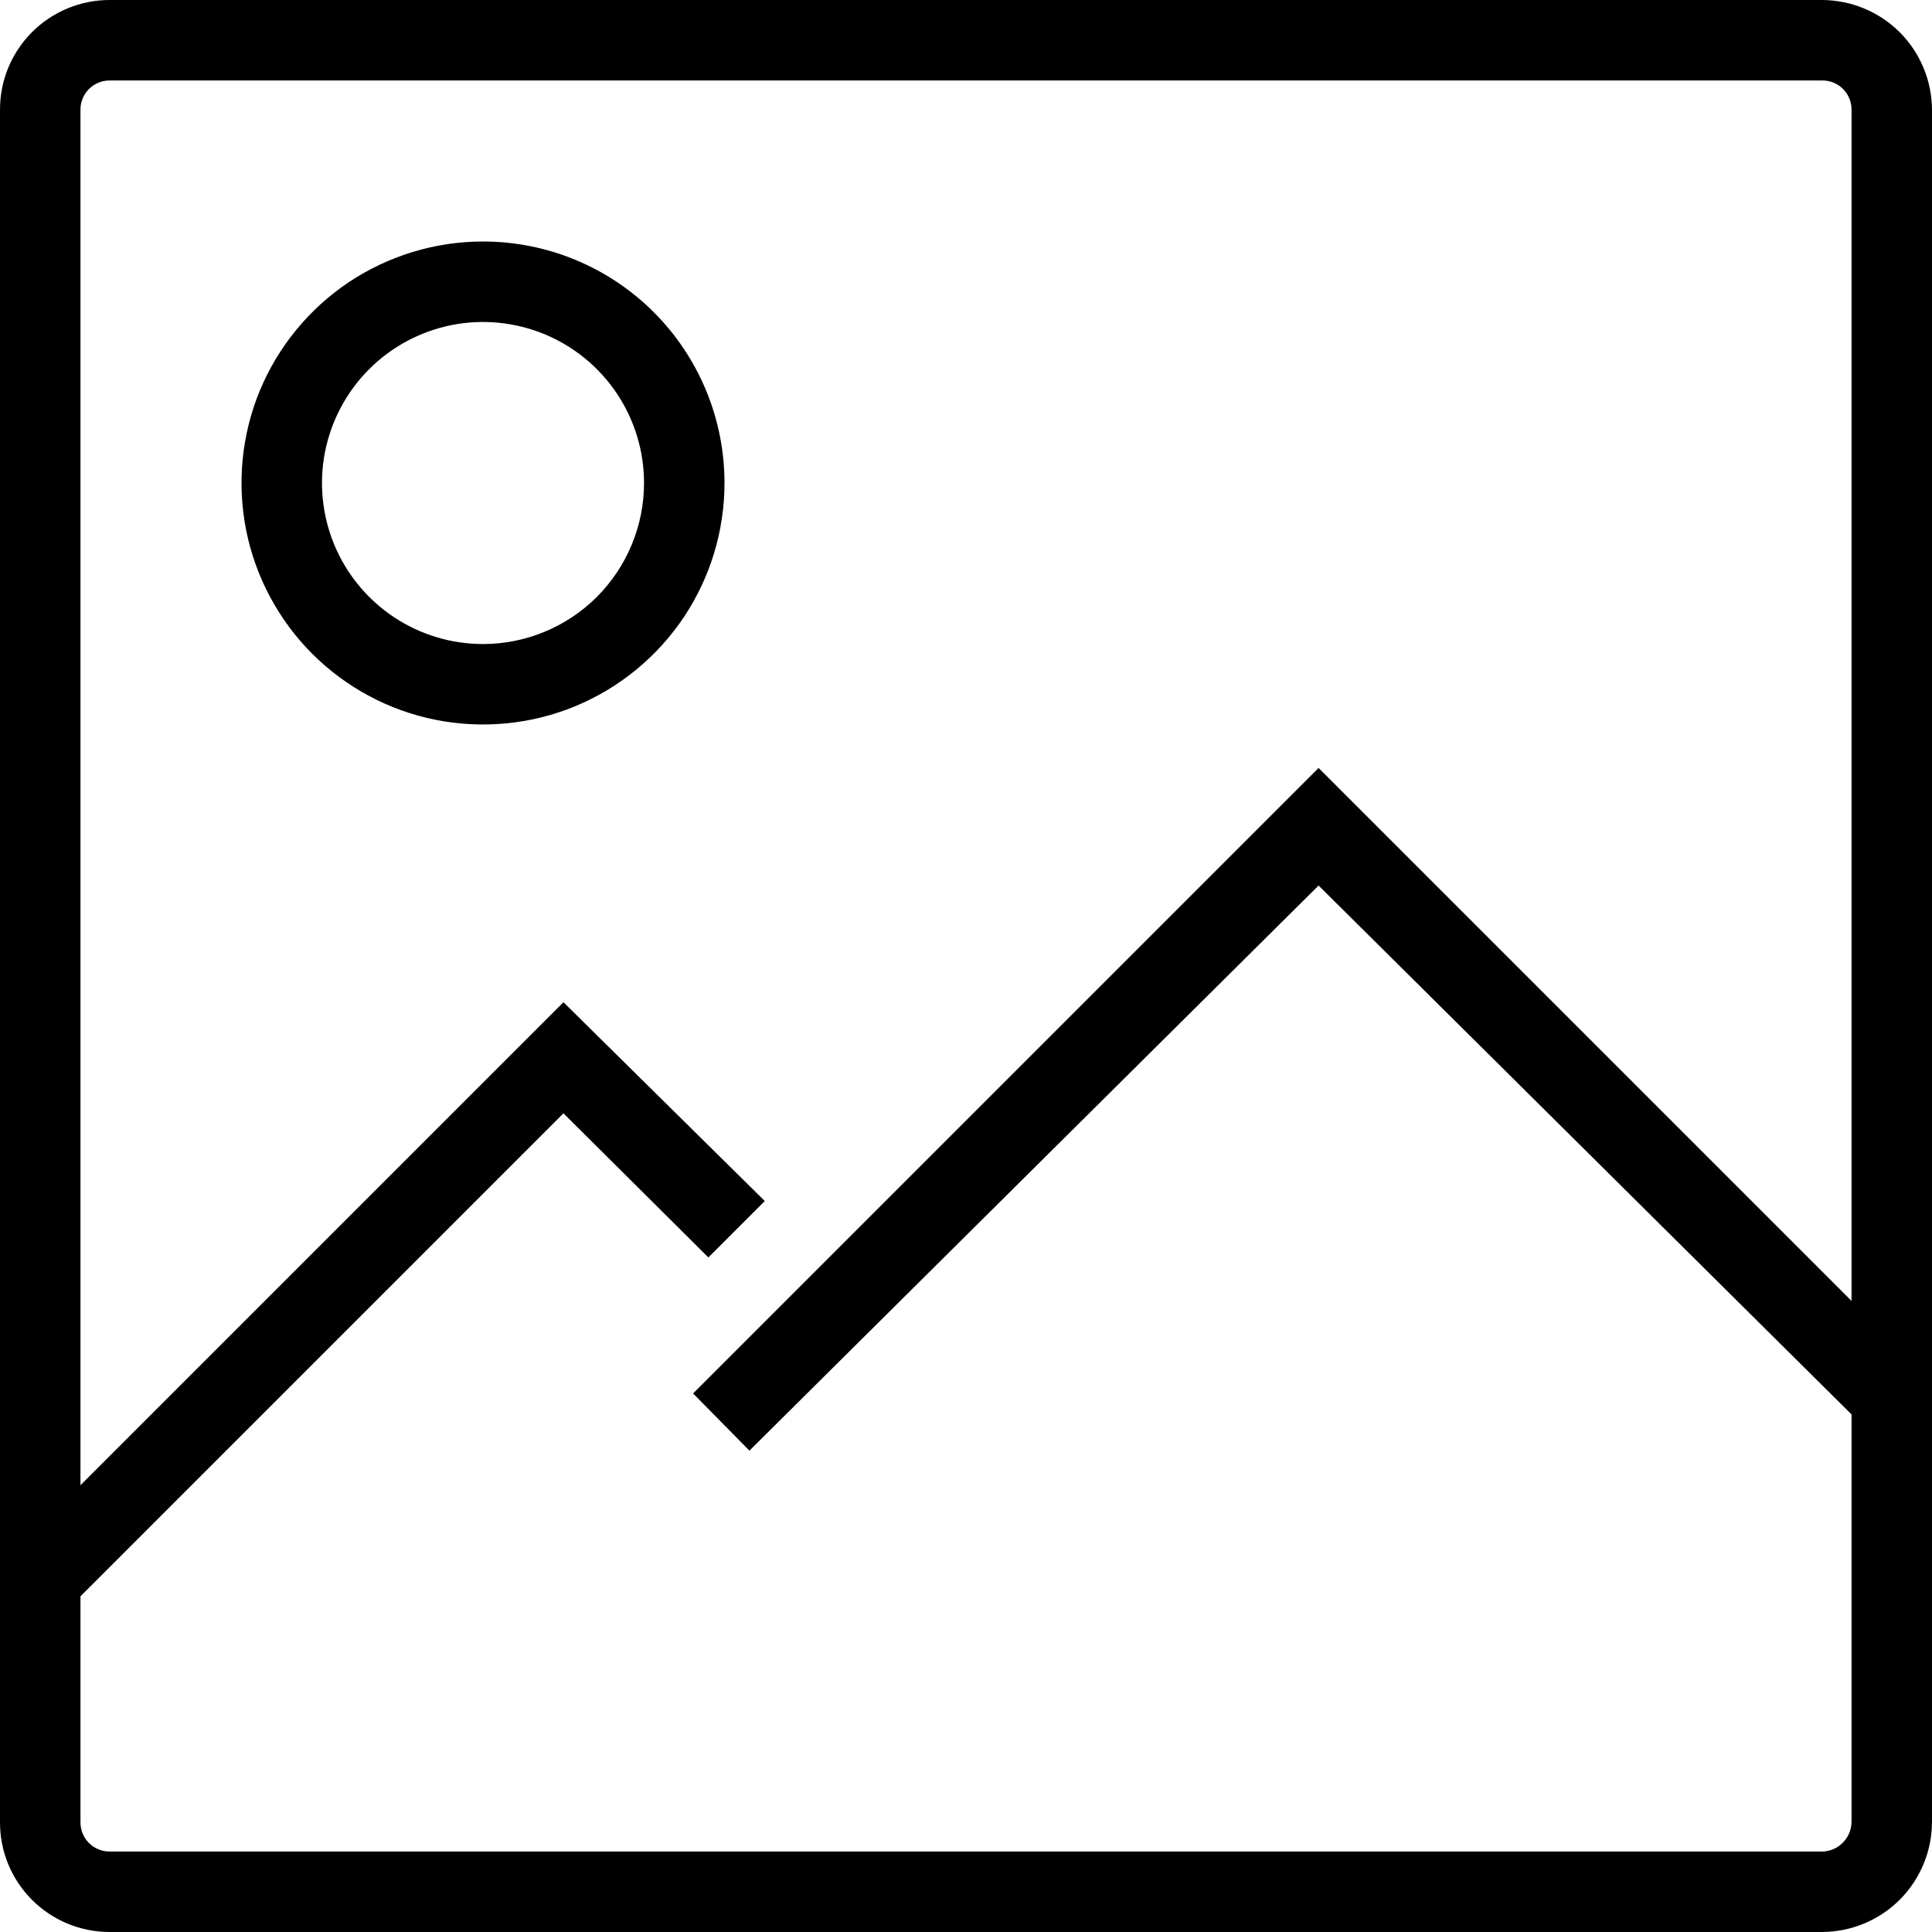 <svg width="20" height="20" viewBox="0 0 20 20" fill="none" xmlns="http://www.w3.org/2000/svg">
<g clip-path="url(#clip0_417_384)">
<path d="M18.858 4.14157e-10H1.133C0.984 -4.04201e-06 0.836 0.03 0.698 0.087C0.56 0.145 0.434 0.229 0.329 0.335C0.224 0.441 0.14 0.567 0.084 0.705C0.027 0.844 -0.001 0.992 3.06403e-05 1.142V18.858C-0.001 19.008 0.027 19.156 0.084 19.295C0.14 19.433 0.224 19.559 0.329 19.665C0.434 19.771 0.56 19.855 0.698 19.913C0.836 19.97 0.984 20 1.133 20H18.858C19.161 20 19.451 19.88 19.666 19.666C19.88 19.451 20 19.161 20 18.858V1.142C20 0.839 19.88 0.548 19.666 0.334C19.451 0.12 19.161 4.14157e-10 18.858 4.14157e-10ZM18.858 19.167H1.133C1.093 19.167 1.054 19.159 1.017 19.143C0.98 19.128 0.946 19.105 0.918 19.076C0.89 19.047 0.868 19.013 0.854 18.976C0.839 18.938 0.832 18.898 0.833 18.858V16.525L5.833 11.525L7.333 13.017L7.917 12.433L5.833 10.375L0.833 15.375V1.142C0.832 1.102 0.839 1.062 0.854 1.024C0.868 0.987 0.89 0.953 0.918 0.924C0.946 0.895 0.98 0.873 1.017 0.857C1.054 0.841 1.093 0.833 1.133 0.833H18.858C18.898 0.832 18.938 0.839 18.976 0.854C19.013 0.868 19.047 0.89 19.076 0.918C19.105 0.946 19.128 0.98 19.143 1.017C19.159 1.054 19.167 1.093 19.167 1.133V13.467L13.65 7.95L7.175 14.425L7.758 15.017L13.65 9.167L19.167 14.642V18.858C19.167 18.94 19.134 19.018 19.076 19.076C19.019 19.134 18.94 19.167 18.858 19.167ZM5 2.5C4.506 2.5 4.022 2.647 3.611 2.921C3.2 3.196 2.88 3.586 2.69 4.043C2.501 4.5 2.452 5.003 2.548 5.488C2.645 5.973 2.883 6.418 3.232 6.768C3.582 7.117 4.027 7.356 4.512 7.452C4.997 7.548 5.5 7.499 5.957 7.31C6.414 7.12 6.804 6.8 7.079 6.389C7.353 5.978 7.5 5.494 7.5 5C7.5 4.337 7.237 3.701 6.768 3.232C6.299 2.763 5.663 2.5 5 2.5ZM5 6.667C4.67 6.667 4.348 6.569 4.074 6.386C3.8 6.203 3.586 5.942 3.46 5.638C3.334 5.333 3.301 4.998 3.365 4.675C3.43 4.352 3.588 4.055 3.822 3.821C4.055 3.588 4.352 3.43 4.675 3.365C4.998 3.301 5.333 3.334 5.638 3.46C5.942 3.586 6.203 3.8 6.386 4.074C6.569 4.348 6.667 4.67 6.667 5C6.667 5.442 6.491 5.866 6.179 6.179C5.866 6.491 5.442 6.667 5 6.667Z" fill="black"/>
</g>
<defs>
<clipPath id="clip0_417_384">
<rect width="20" height="20" fill="white"/>
</clipPath>
</defs>
</svg>
